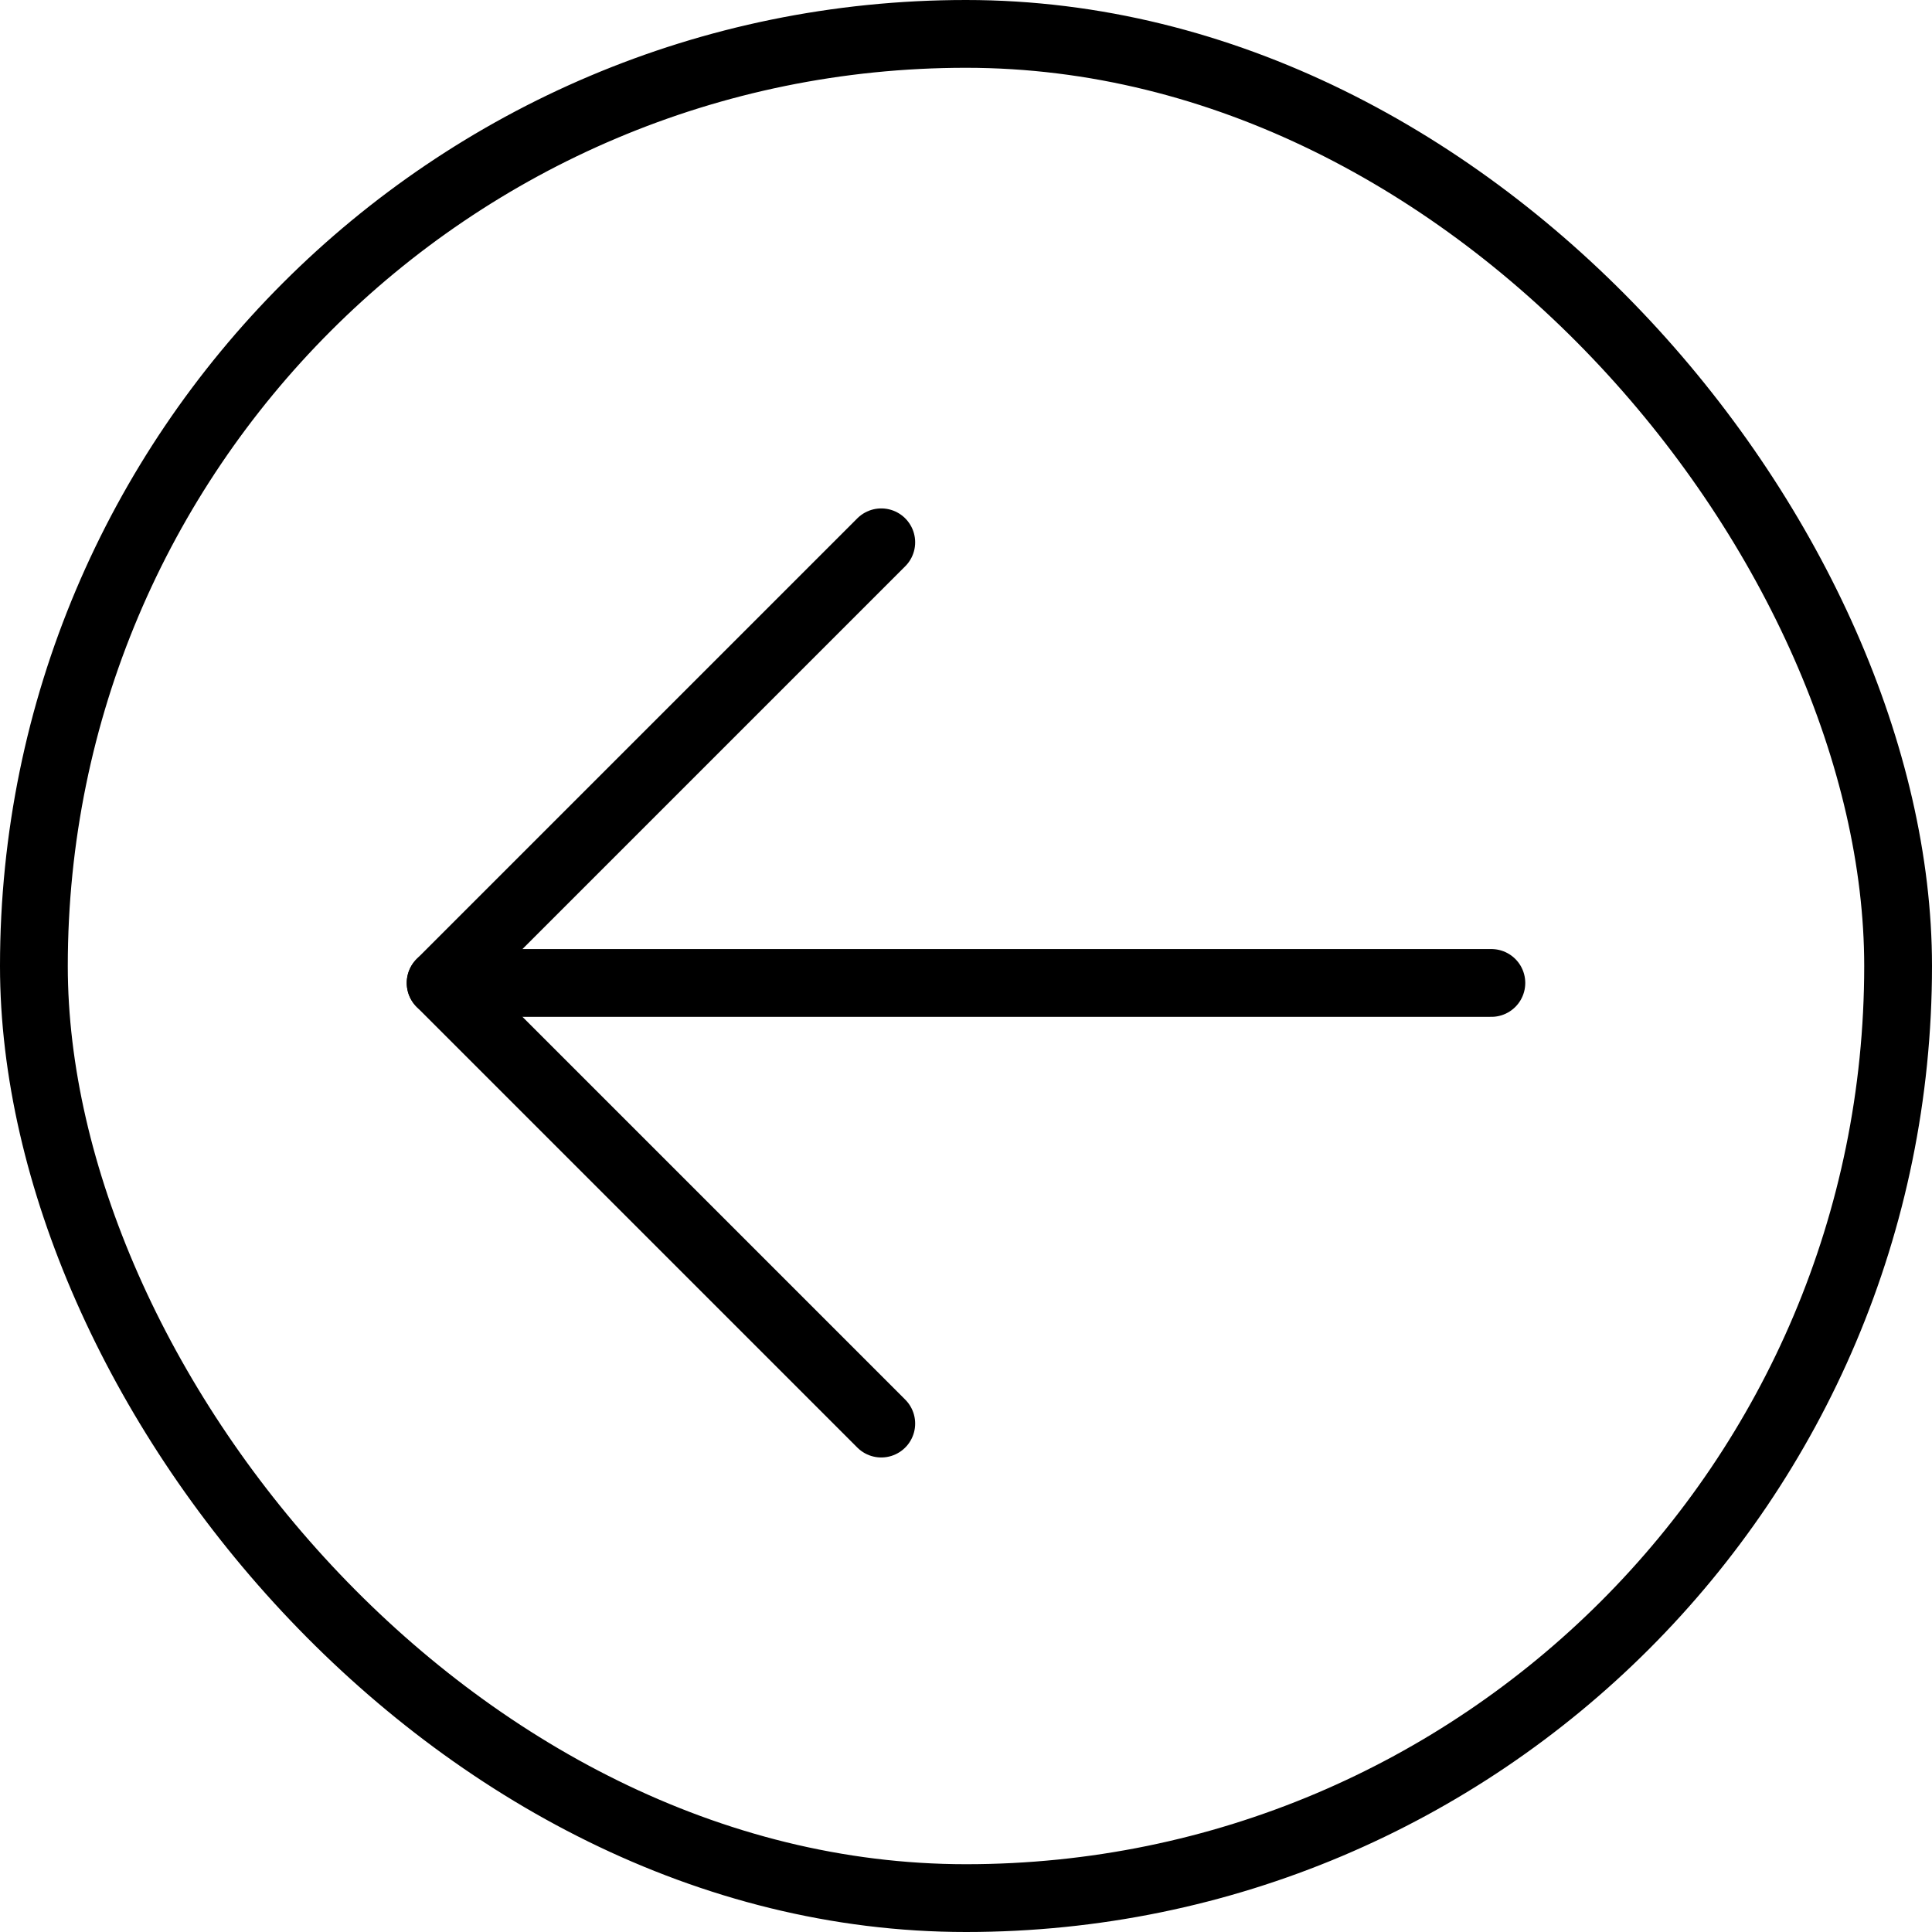 <?xml version="1.0" encoding="UTF-8"?> <svg xmlns="http://www.w3.org/2000/svg" width="57" height="57" viewBox="0 0 57 57" fill="none"> <path d="M44 29L13 29" stroke="black" stroke-width="2" stroke-linecap="round" stroke-linejoin="round"></path> <path d="M26 16L13 29L26 42" stroke="black" stroke-width="2" stroke-linecap="round" stroke-linejoin="round"></path> <rect x="1" y="1" width="55" height="55" rx="27.5" stroke="black" stroke-width="2"></rect> </svg> 